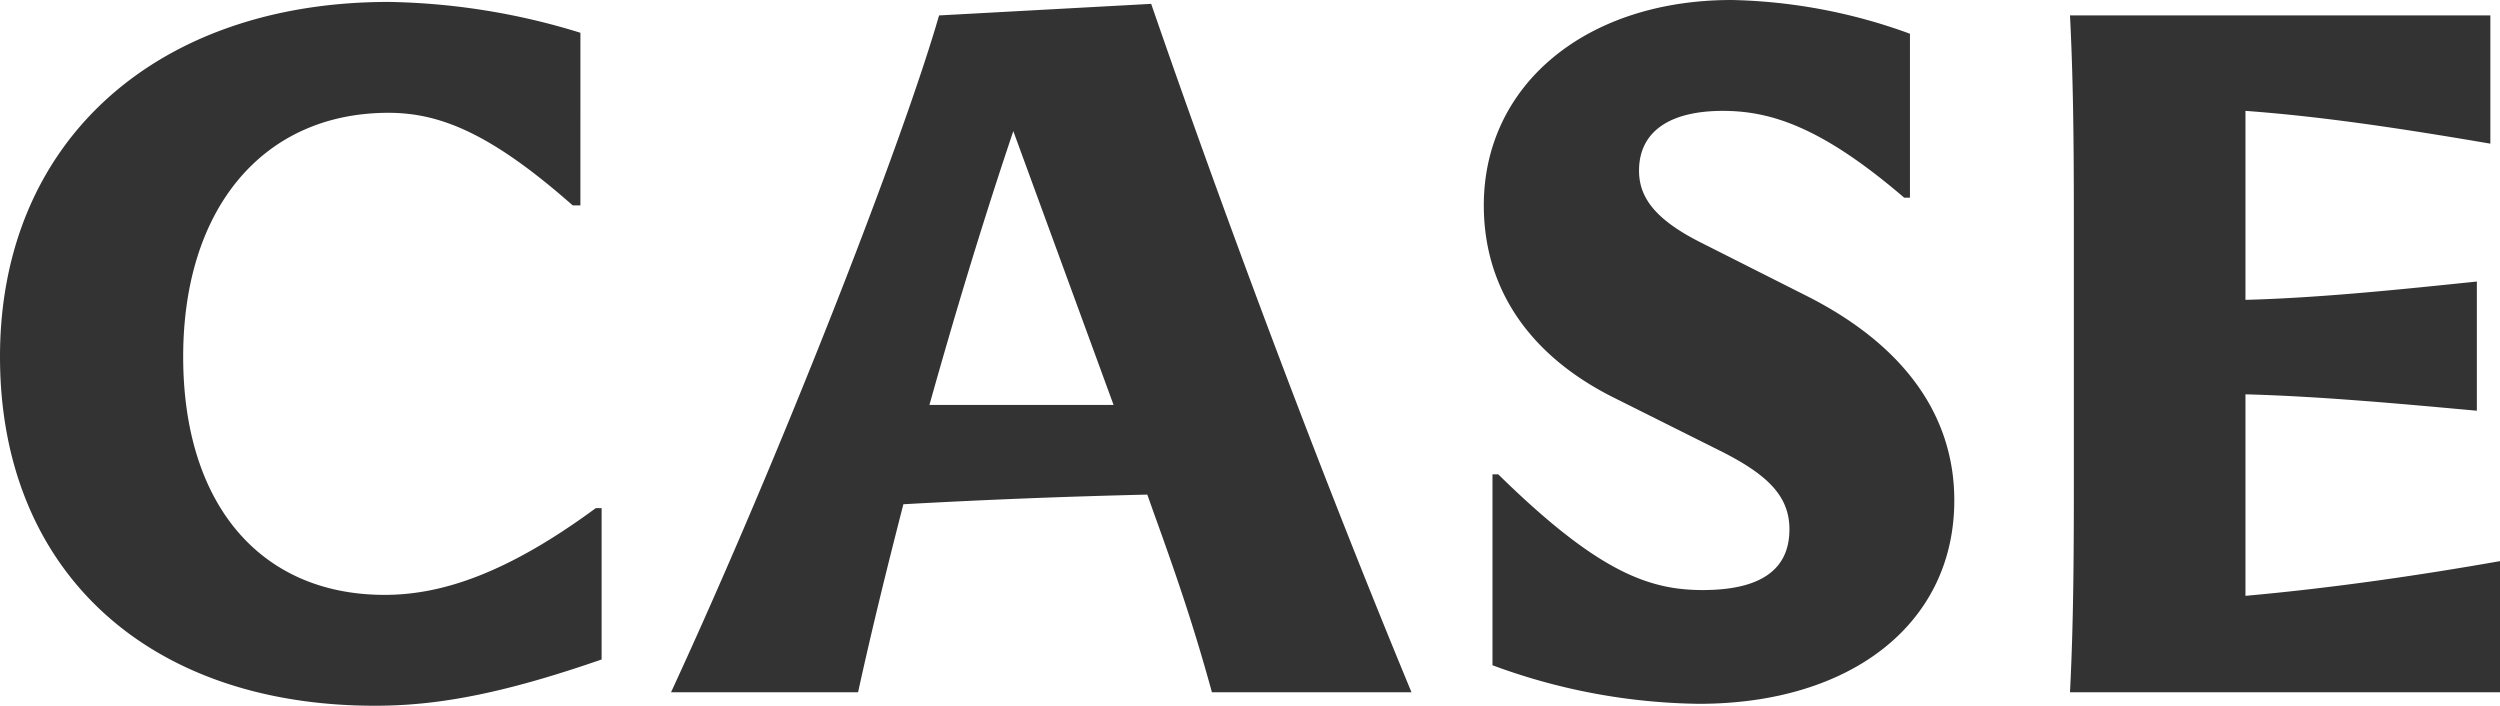 <svg xmlns="http://www.w3.org/2000/svg" width="155.58" height="43.92" viewBox="0 0 155.58 43.92">
  <path id="case-title" d="M26.58.84c3.96,0,8.04-.78,14.1-2.88v-9.42h-.36c-5.46,4.02-9.54,5.4-13.14,5.4-7.74,0-12.54-5.64-12.54-14.82,0-9.24,4.98-15.18,12.78-15.18,3.24,0,6.42,1.32,11.46,5.76h.48V-41.04a42.36,42.36,0,0,0-11.94-1.92c-14.34,0-24.18,8.58-24.18,22.08C3.24-7.62,12.36.84,26.58.84ZM45,0H56.64c.84-3.84,1.8-7.74,2.82-11.7,5.46-.3,10.14-.48,15.18-.6L75-11.28C76.32-7.62,77.46-4.38,78.66,0H91.08c-6.24-15.06-12.12-31.02-16.2-42.84l-13.2.72C59.4-34.2,51.9-14.94,45,0ZM61.08-17.88c1.5-5.34,3.18-10.98,5.22-17.04l6.24,17.04ZM108.96.72c9.54,0,15.9-5.04,15.9-12.66,0-5.28-3.12-9.66-9.18-12.72l-6.54-3.3c-2.88-1.44-3.9-2.82-3.9-4.5,0-2.4,1.86-3.72,5.22-3.72,3.06,0,6.24,1.08,11.28,5.4h.36v-10.2a34.182,34.182,0,0,0-11.1-2.1c-9.06,0-15.42,5.28-15.42,12.78,0,5.16,2.82,9.36,8.16,12l6.72,3.36c2.82,1.44,4.14,2.76,4.14,4.8q0,3.78-5.4,3.78c-3.36,0-6.54-1.14-12.72-7.2h-.36V-1.68A38.2,38.2,0,0,0,108.96.72ZM132.06,0h26.76V-8.16c-5.1.9-10.5,1.68-15.84,2.16V-18.54c4.62.12,9.78.6,14.4,1.02v-8.04c-4.62.48-9.78,1.02-14.4,1.14V-36.18c4.92.36,9.96,1.14,15.24,2.04v-7.98H132.06c.24,4.68.24,9.36.24,14.04v14.04C132.3-9.36,132.3-4.68,132.06,0Z" transform="translate(-3.24 43.08)" fill="#333"/>
</svg>
